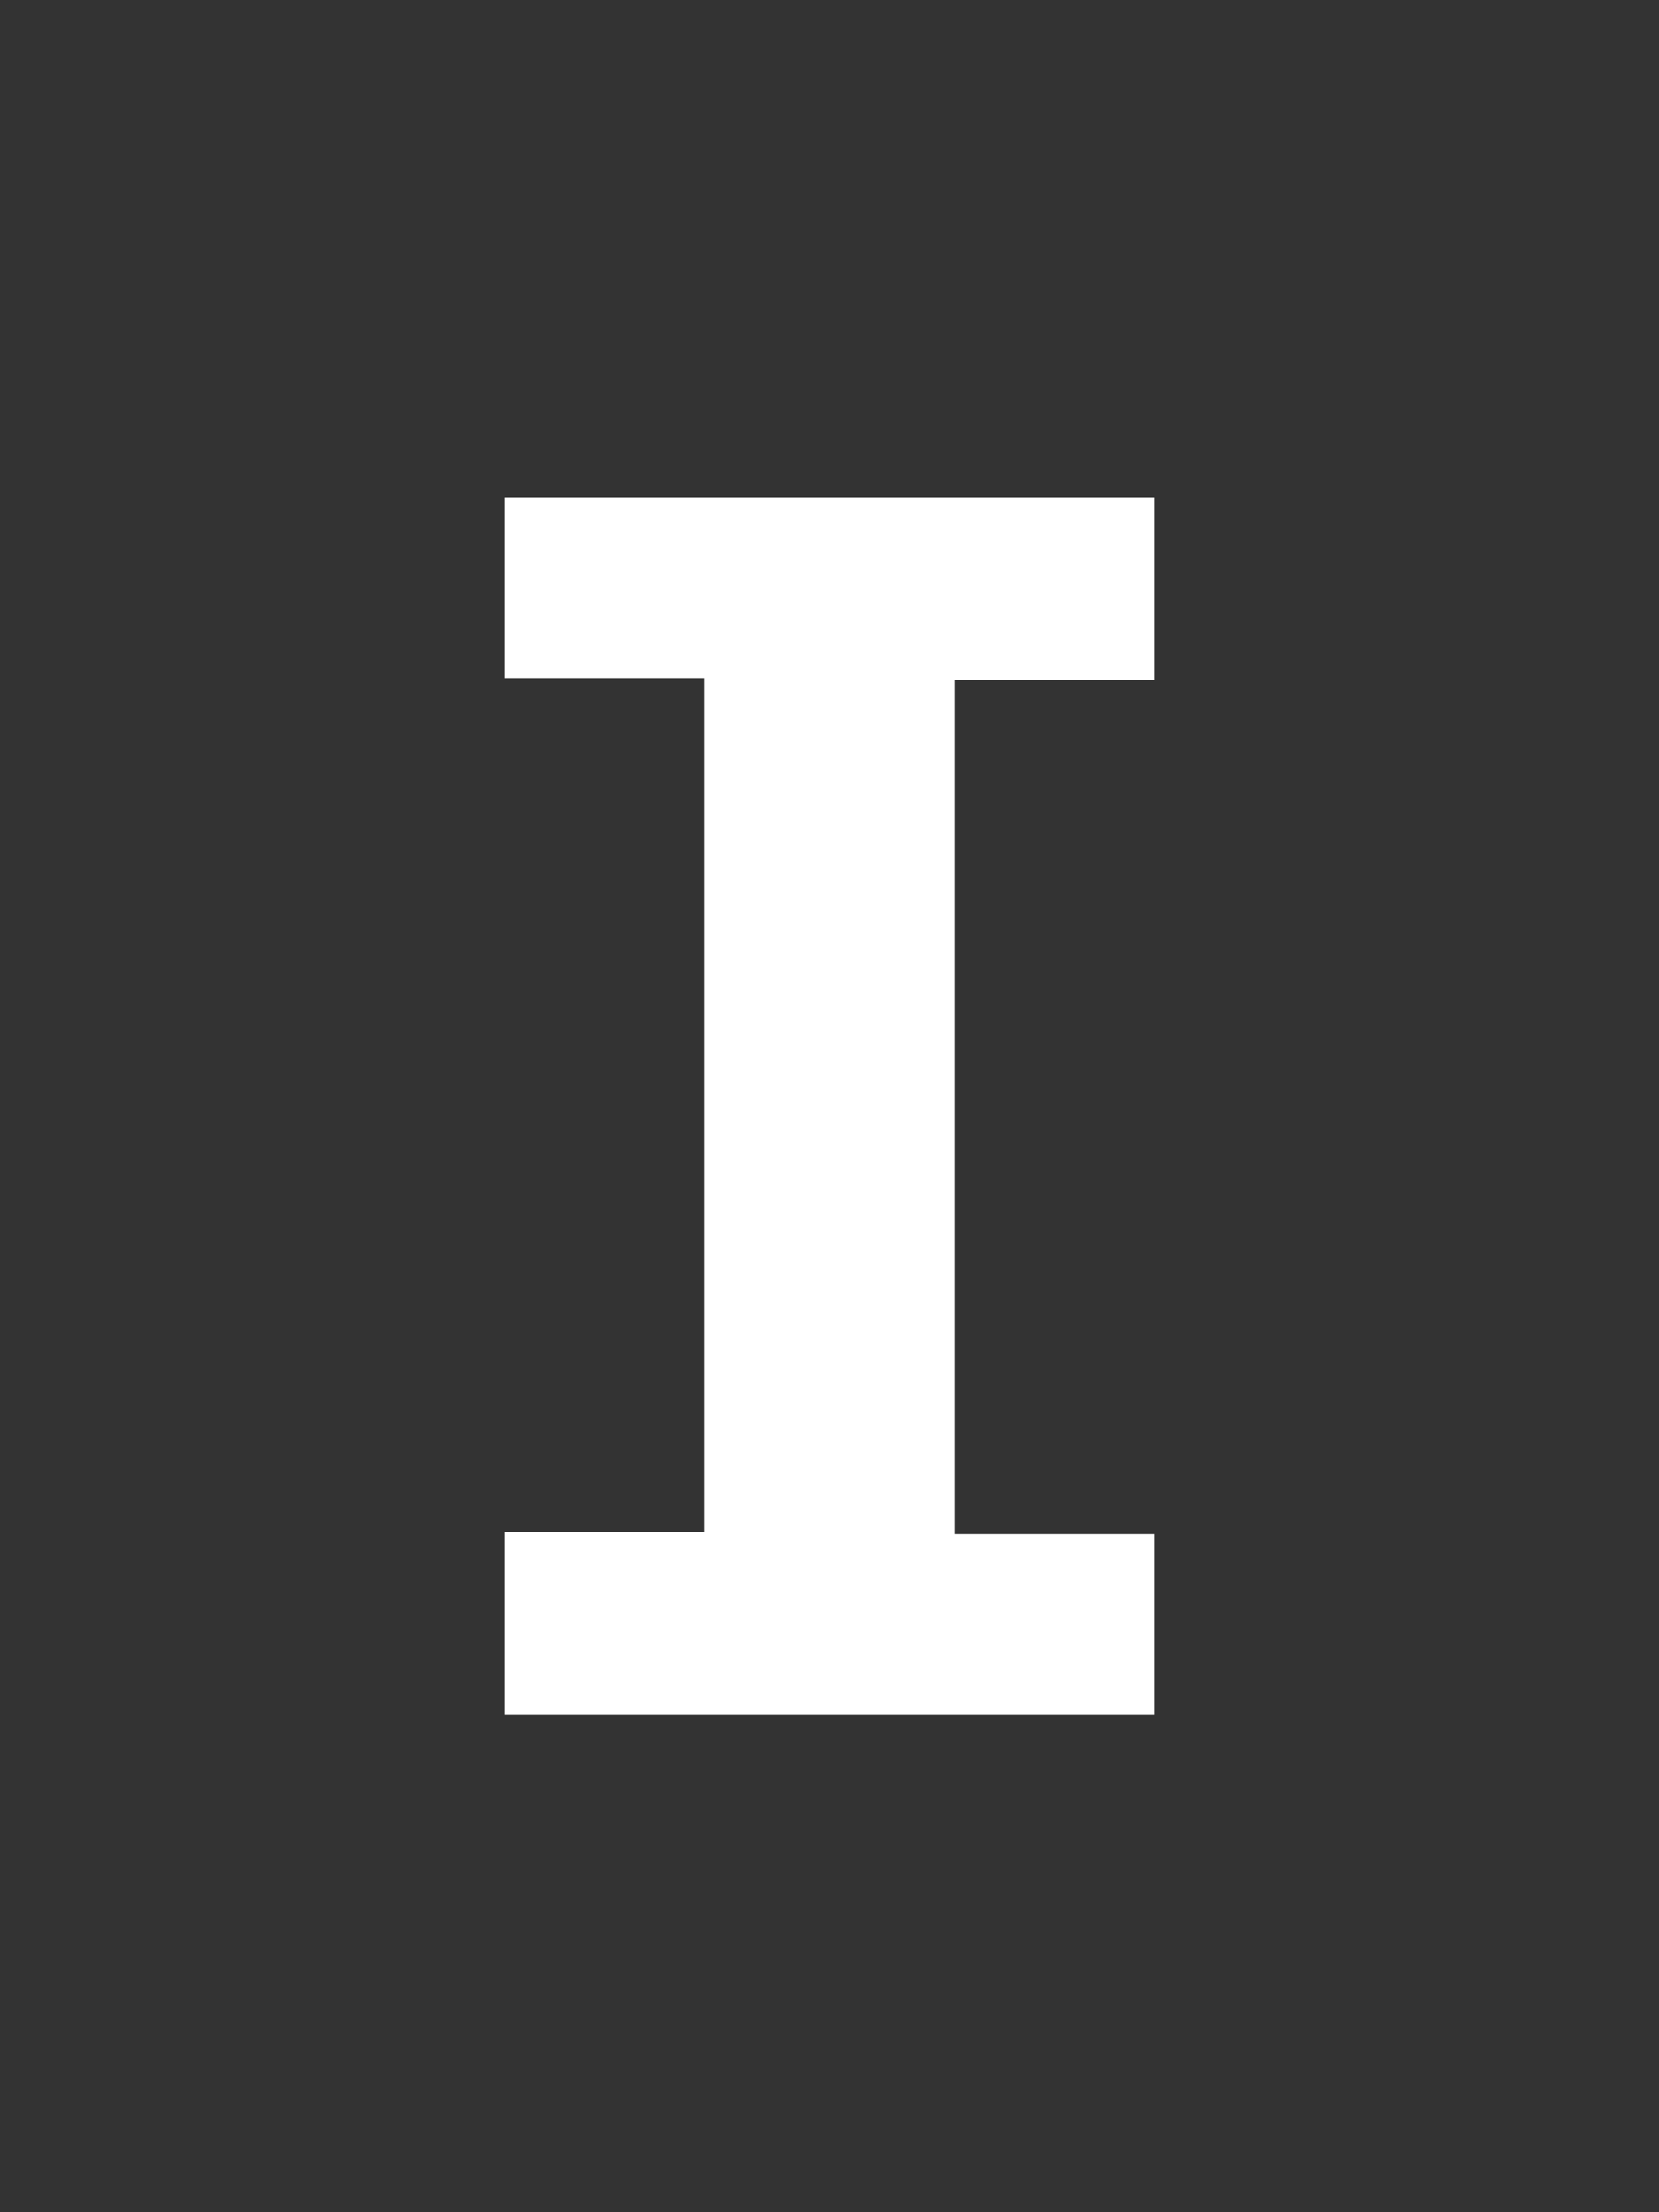 <svg xmlns="http://www.w3.org/2000/svg" viewBox="0 0 30 40"><rect x="0" y="0" width="30" height="40" fill="#333333" stroke="none"/><defs><style>.cls-1{fill:none;}.cls-2{fill:#fff;}</style></defs><g id="レイヤー_2" data-name="レイヤー 2"><g id="アタリ画像"><rect class="cls-1" width="30" height="40"/><path class="cls-2" d="M20.87,31H9.13v-3.3h3.61V12.26H9.13V9H20.87v3.3H17.26V27.74h3.61Z"/></g></g></svg>